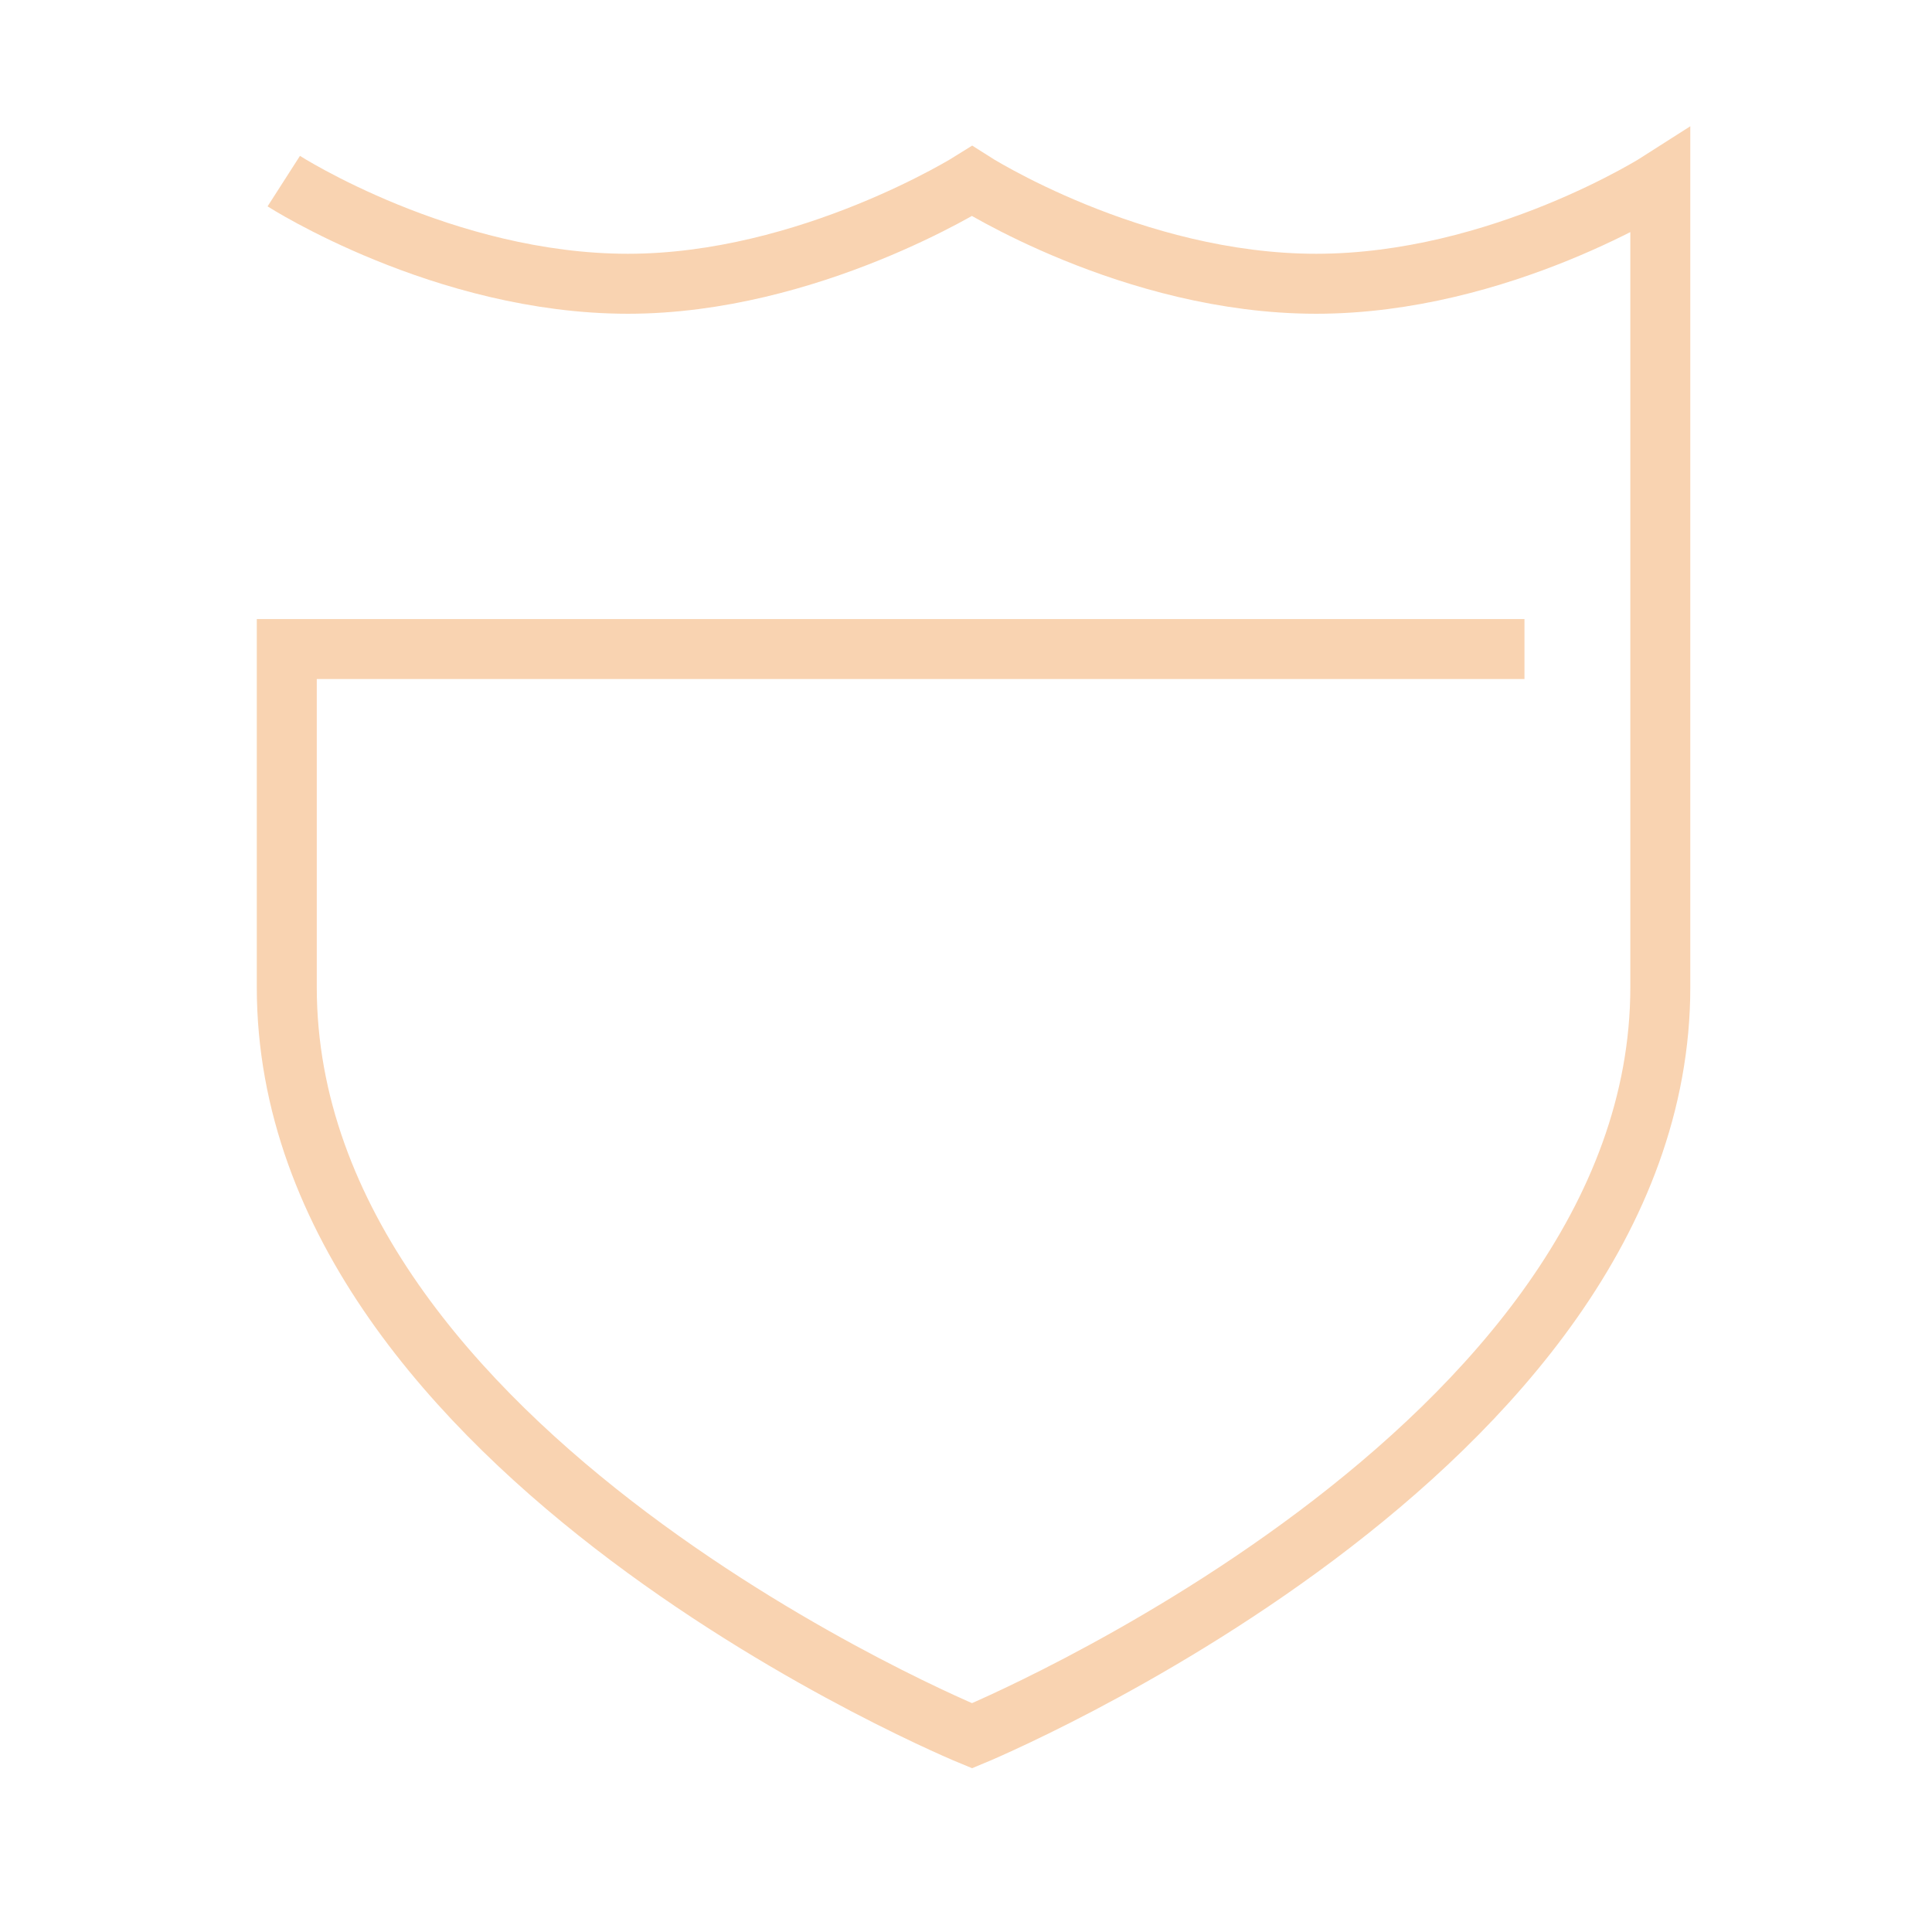 <svg xmlns="http://www.w3.org/2000/svg" fill="none" viewBox="0 0 64 64" height="64" width="64">
<path stroke-miterlimit="10" stroke-width="1.987" stroke="#F9D3B1" d="M9.4 6C9.4 6 14.7 9.4 20.8 9.4C26.8 9.4 32.2 6 32.2 6C32.2 6 37.5 9.4 43.6 9.4C49.7 9.4 55 6 55 6C55 6 55 25.8 55 32.7C55 48.1 32.2 57.5 32.2 57.5C32.2 57.5 9.5 48.2 9.5 32.7C9.5 25 9.5 21.5 9.5 21.5H50.5"></path>
</svg>
